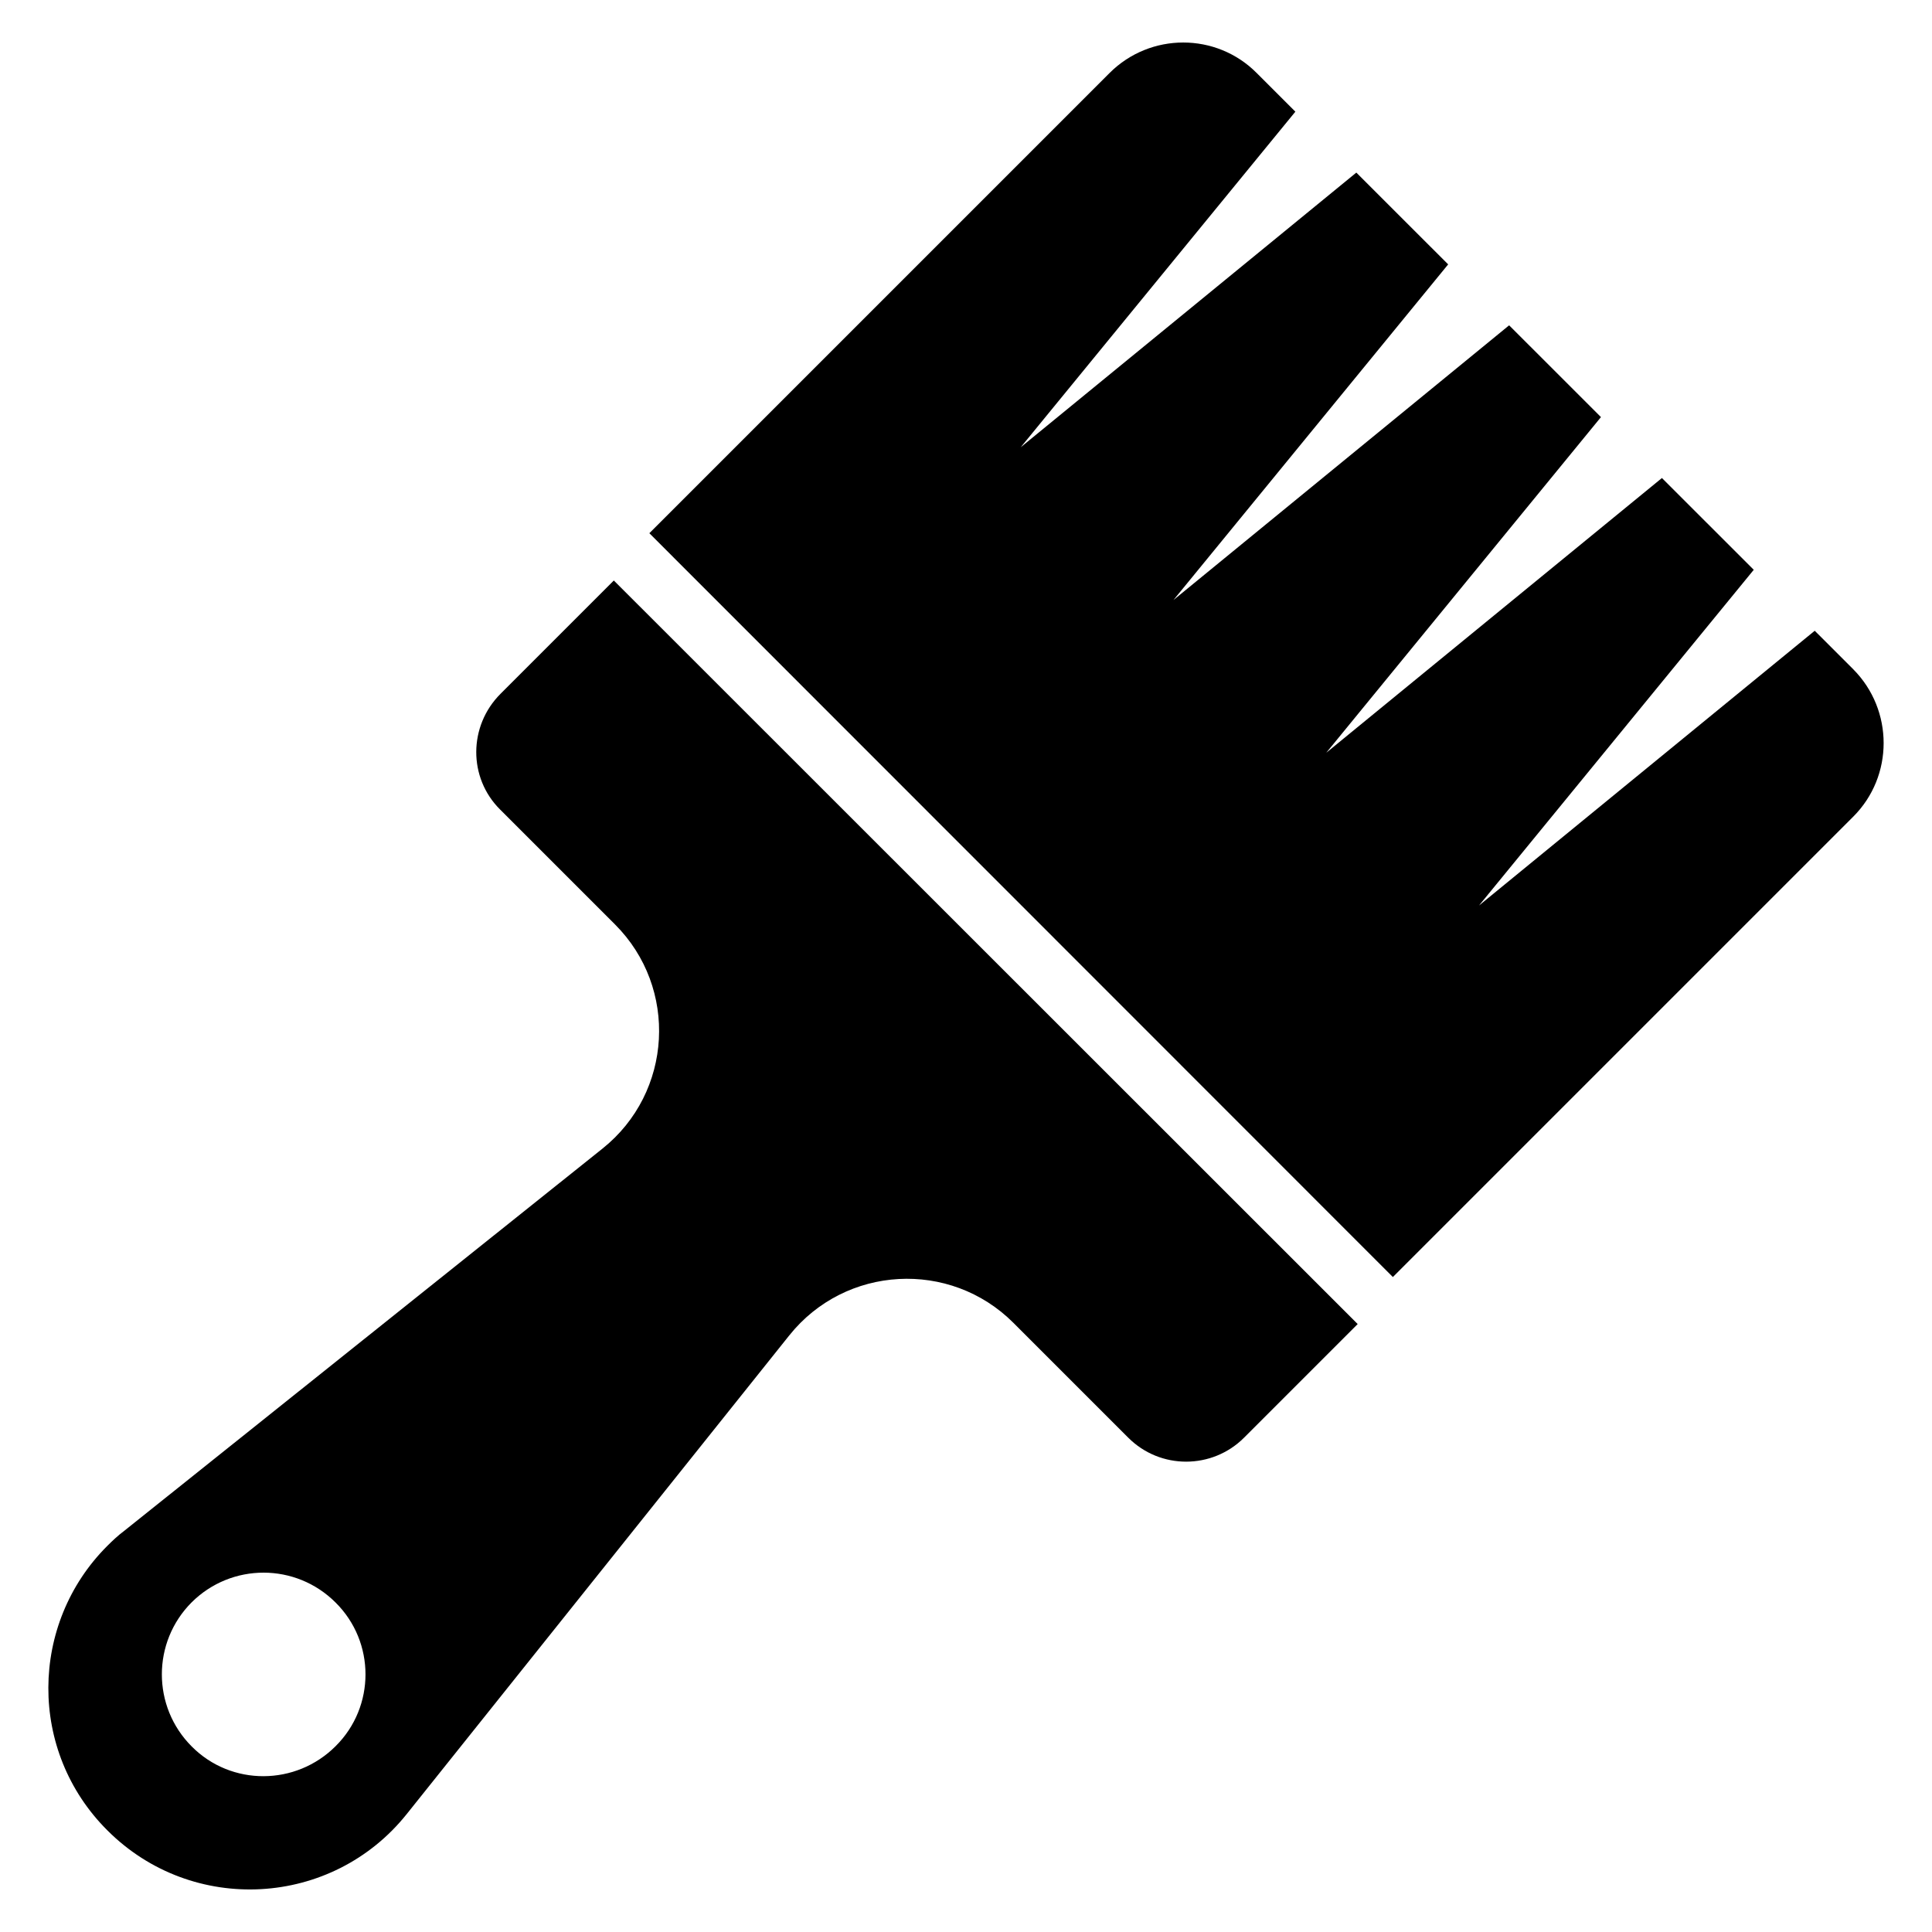 <?xml version="1.0" encoding="UTF-8"?>
<!-- Uploaded to: ICON Repo, www.svgrepo.com, Generator: ICON Repo Mixer Tools -->
<svg fill="#000000" width="800px" height="800px" version="1.1" viewBox="144 144 512 512" xmlns="http://www.w3.org/2000/svg">
 <g>
  <path d="m306.67 297.84-30.031 30.031c-8.512 8.512-8.594 22.258-0.082 30.688l30.441 30.441c16.773 16.773 15.305 44.516-3.356 59.41l-126.75 101.3c-1.637 1.227-3.109 2.617-4.5 4.012-20.539 20.539-21.031 54.336 0.082 75.363 22.504 22.504 59.57 20.457 79.375-4.418l101.3-126.75c14.895-18.656 42.633-20.129 59.41-3.356l30.441 30.441c8.512 8.512 22.258 8.43 30.688 0l30.113-30.113zm-73.727 308.91c-10.555 10.555-27.66 10.637-38.133 0.082-10.555-10.555-10.555-27.66 0-38.215 10.555-10.477 27.578-10.477 38.133 0.082 10.555 10.477 10.555 27.578 0 38.051z"/>
  <path d="m635.15 321.38c-1.414-1.414-5.019-5.016-10.227-10.223l-88.969 72.812 72.809-88.965c-7.242-7.242-15.508-15.504-24.336-24.324l-88.957 72.809 72.801-88.953c-8.062-8.059-16.281-16.273-24.336-24.324l-88.945 72.793 72.789-88.941c-8.84-8.832-17.121-17.113-24.34-24.324l-88.934 72.785 72.781-88.93c-6.84-6.836-10.773-10.766-10.23-10.227-10.719-10.801-28.23-10.801-39.031 0l-121.94 121.94 197.04 197.12 122.02-122.02c10.719-10.719 10.719-28.227 0-39.031z"/>
 </g>
</svg>
